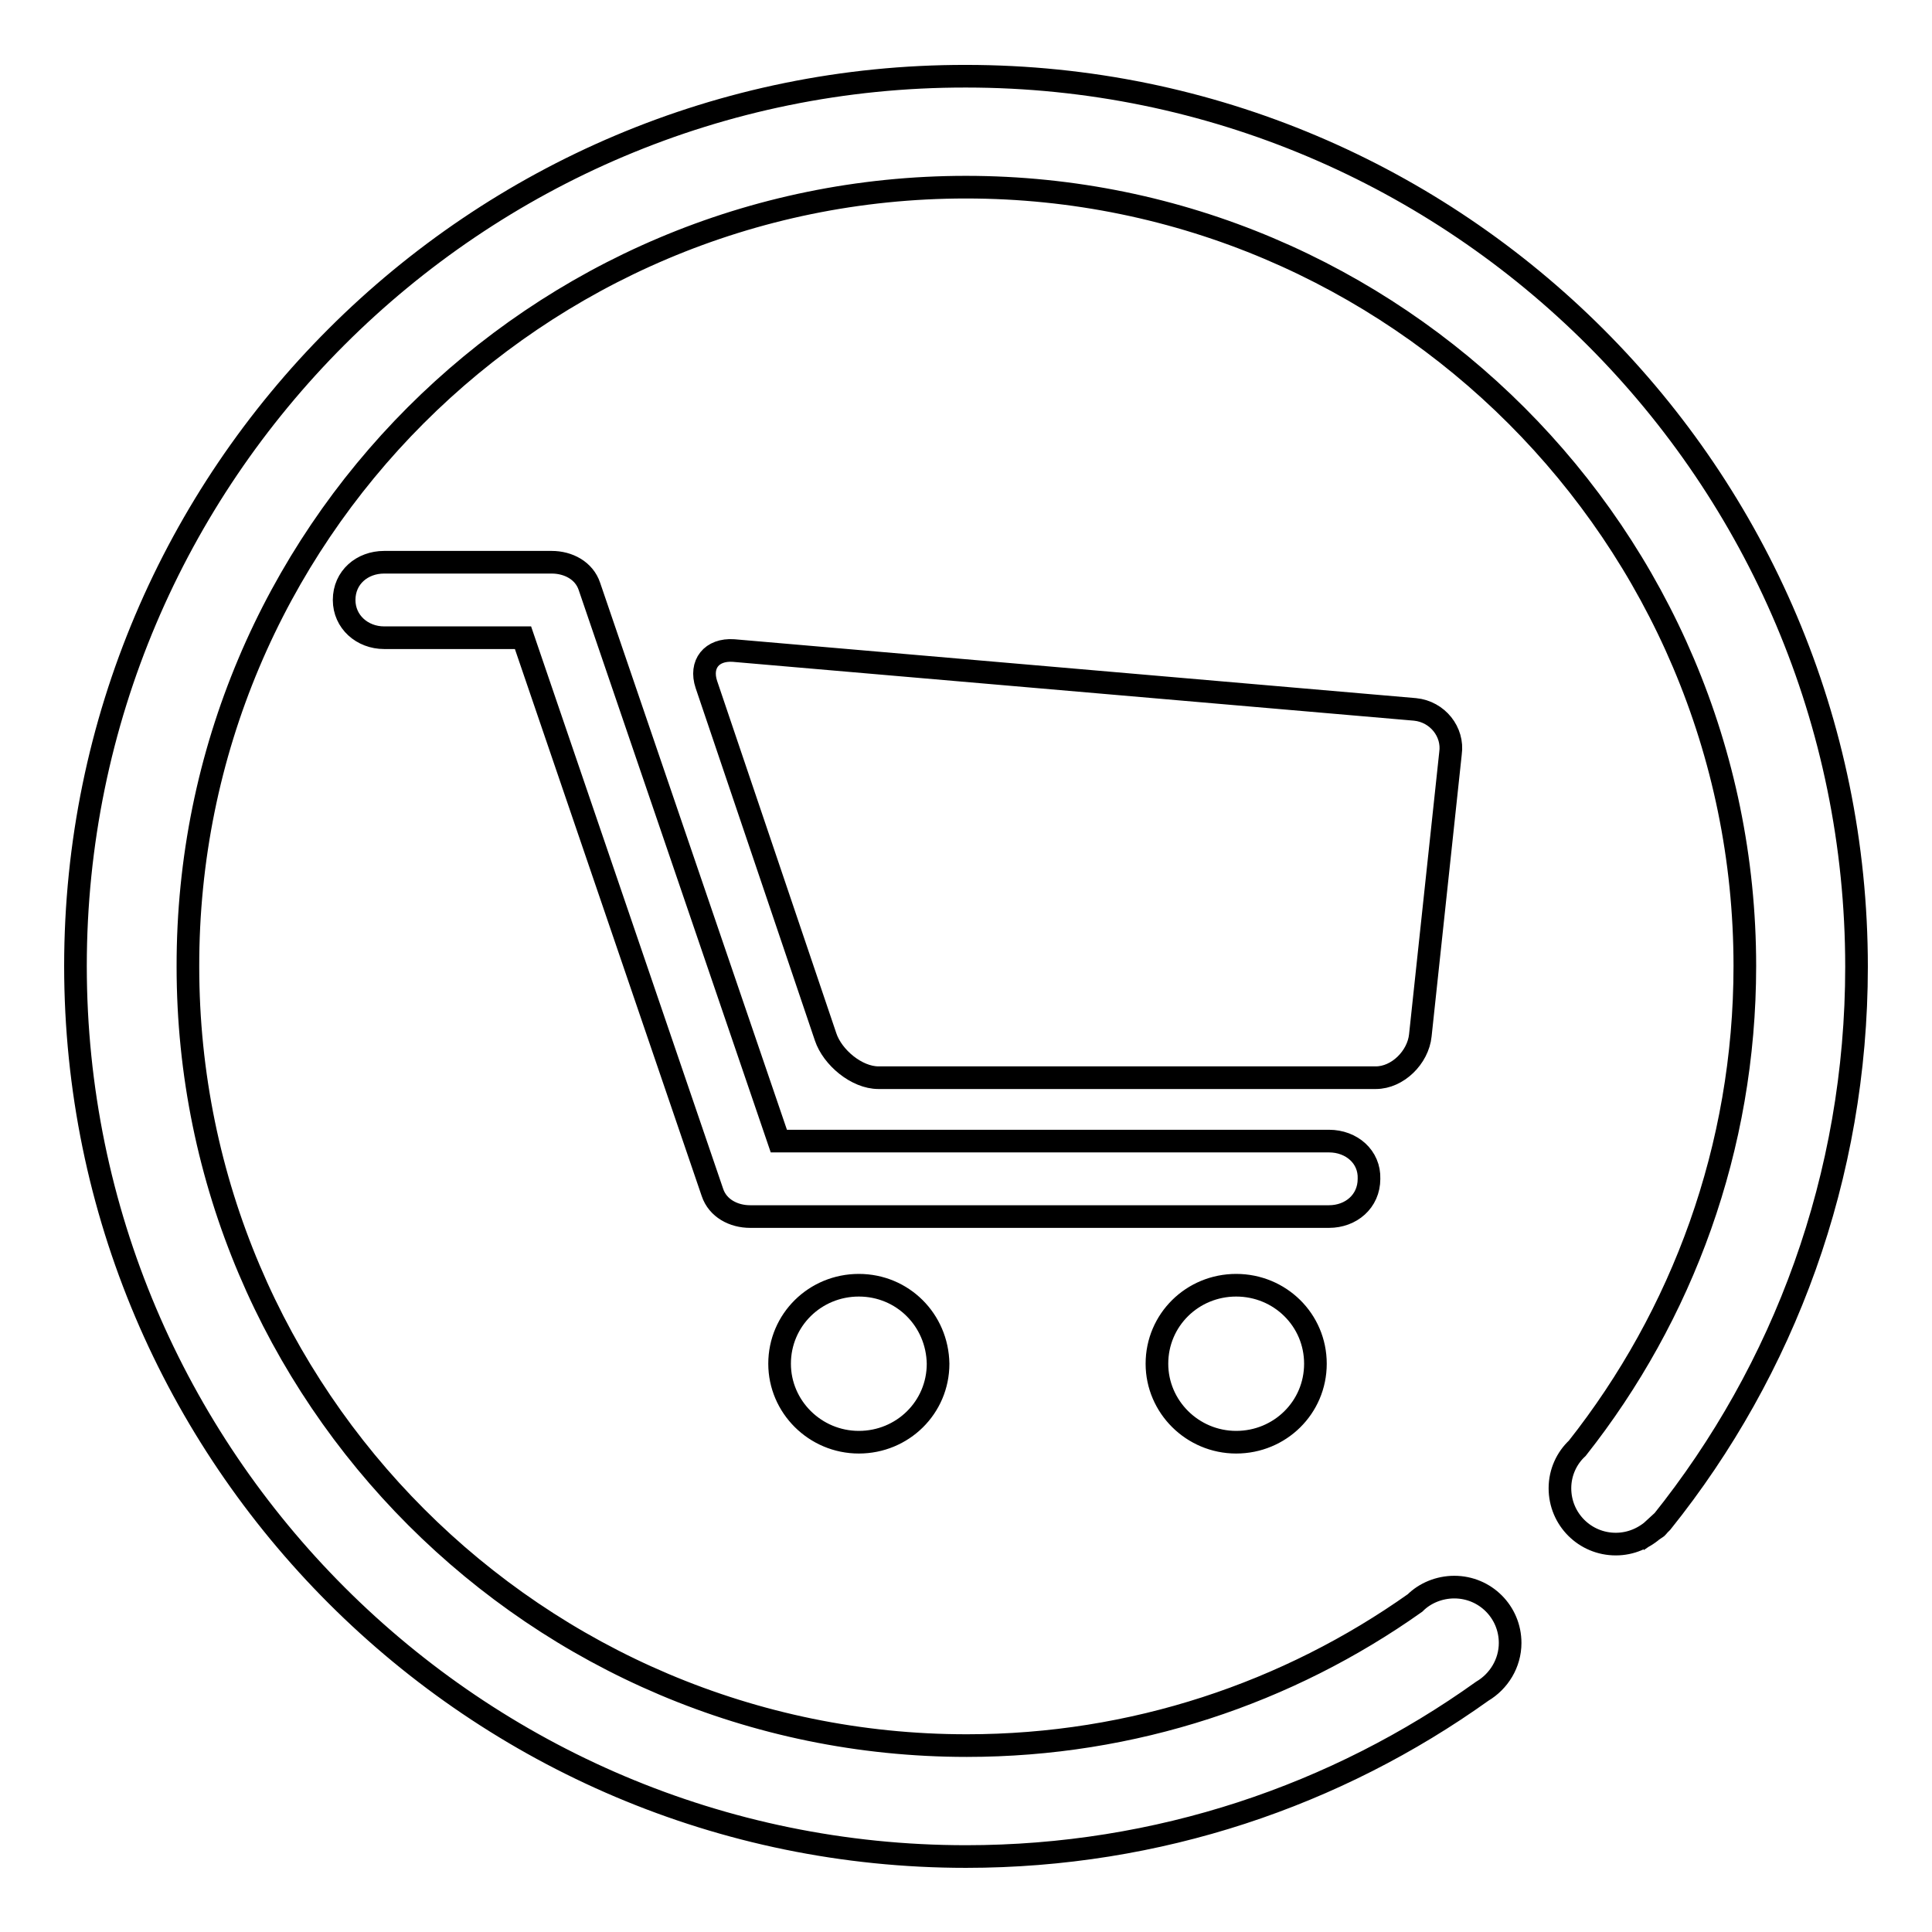 <?xml version="1.0" encoding="utf-8"?>
<!-- Svg Vector Icons : http://www.onlinewebfonts.com/icon -->
<!DOCTYPE svg PUBLIC "-//W3C//DTD SVG 1.1//EN" "http://www.w3.org/Graphics/SVG/1.1/DTD/svg11.dtd">
<svg version="1.1" xmlns="http://www.w3.org/2000/svg" xmlns:xlink="http://www.w3.org/1999/xlink" x="0px" y="0px" viewBox="0 0 256 256" enable-background="new 0 0 256 256" xml:space="preserve">
<g><g><path stroke-width="3" fill-opacity="0" stroke="#000000"  d="M219.9,202c0.1-0.1,0.2-0.2,0.3-0.3c16.2-20.2,25.8-45.8,25.8-73.6c0-65.1-52.9-118-118-118C63,10,10,62.9,10,128c0,65.1,53,118,118,118c25.5,0,49.1-8.1,68.4-21.9c2.2-1.3,3.7-3.7,3.7-6.4c0-4.1-3.3-7.4-7.4-7.4c-2,0-3.9,0.8-5.2,2.1l0,0c-16.8,11.9-37.3,18.9-59.4,18.9c-56.9,0-103.2-46.3-103.2-103.2C24.8,71,71.1,24.8,128,24.8c56.9,0,103.2,46.3,103.2,103.2c0,24.1-8.3,46.3-22.2,63.9c-1.4,1.3-2.3,3.2-2.3,5.3c0,4.1,3.3,7.4,7.4,7.4c2,0,3.8-0.8,5.2-2.1c0,0,0,0,0,0.1C219.6,202.4,219.7,202.2,219.9,202L219.9,202z M113.8,170.3c-5.8,0-10.5,4.6-10.5,10.4c0,5.7,4.7,10.4,10.5,10.4c5.8,0,10.5-4.6,10.5-10.4C124.2,174.9,119.6,170.3,113.8,170.3L113.8,170.3z M163.8,170.3c-5.8,0-10.5,4.6-10.5,10.4c0,5.7,4.7,10.4,10.5,10.4s10.5-4.6,10.5-10.4C174.3,174.9,169.6,170.3,163.8,170.3L163.8,170.3z M176.1,151.2h-72.9L78.1,77.7c-0.7-2.1-2.8-3.2-5-3.2H50.9c-2.9,0-5.3,2-5.3,5c0,2.9,2.4,5,5.3,5h18.4l25.1,73.5c0.7,2.1,2.8,3.2,5,3.2h76.7c2.9,0,5.3-2,5.3-5C181.5,153.3,179.1,151.2,176.1,151.2L176.1,151.2z M187.5,94l-90.3-7.8c-2.9-0.2-4.5,1.8-3.6,4.5l15.8,46.7c0.9,2.7,4.1,5.4,7,5.4h65.9c2.9,0,5.6-2.7,5.9-5.6l4-37.4C192.6,97,190.5,94.3,187.5,94L187.5,94z"/></g></g>
</svg>
